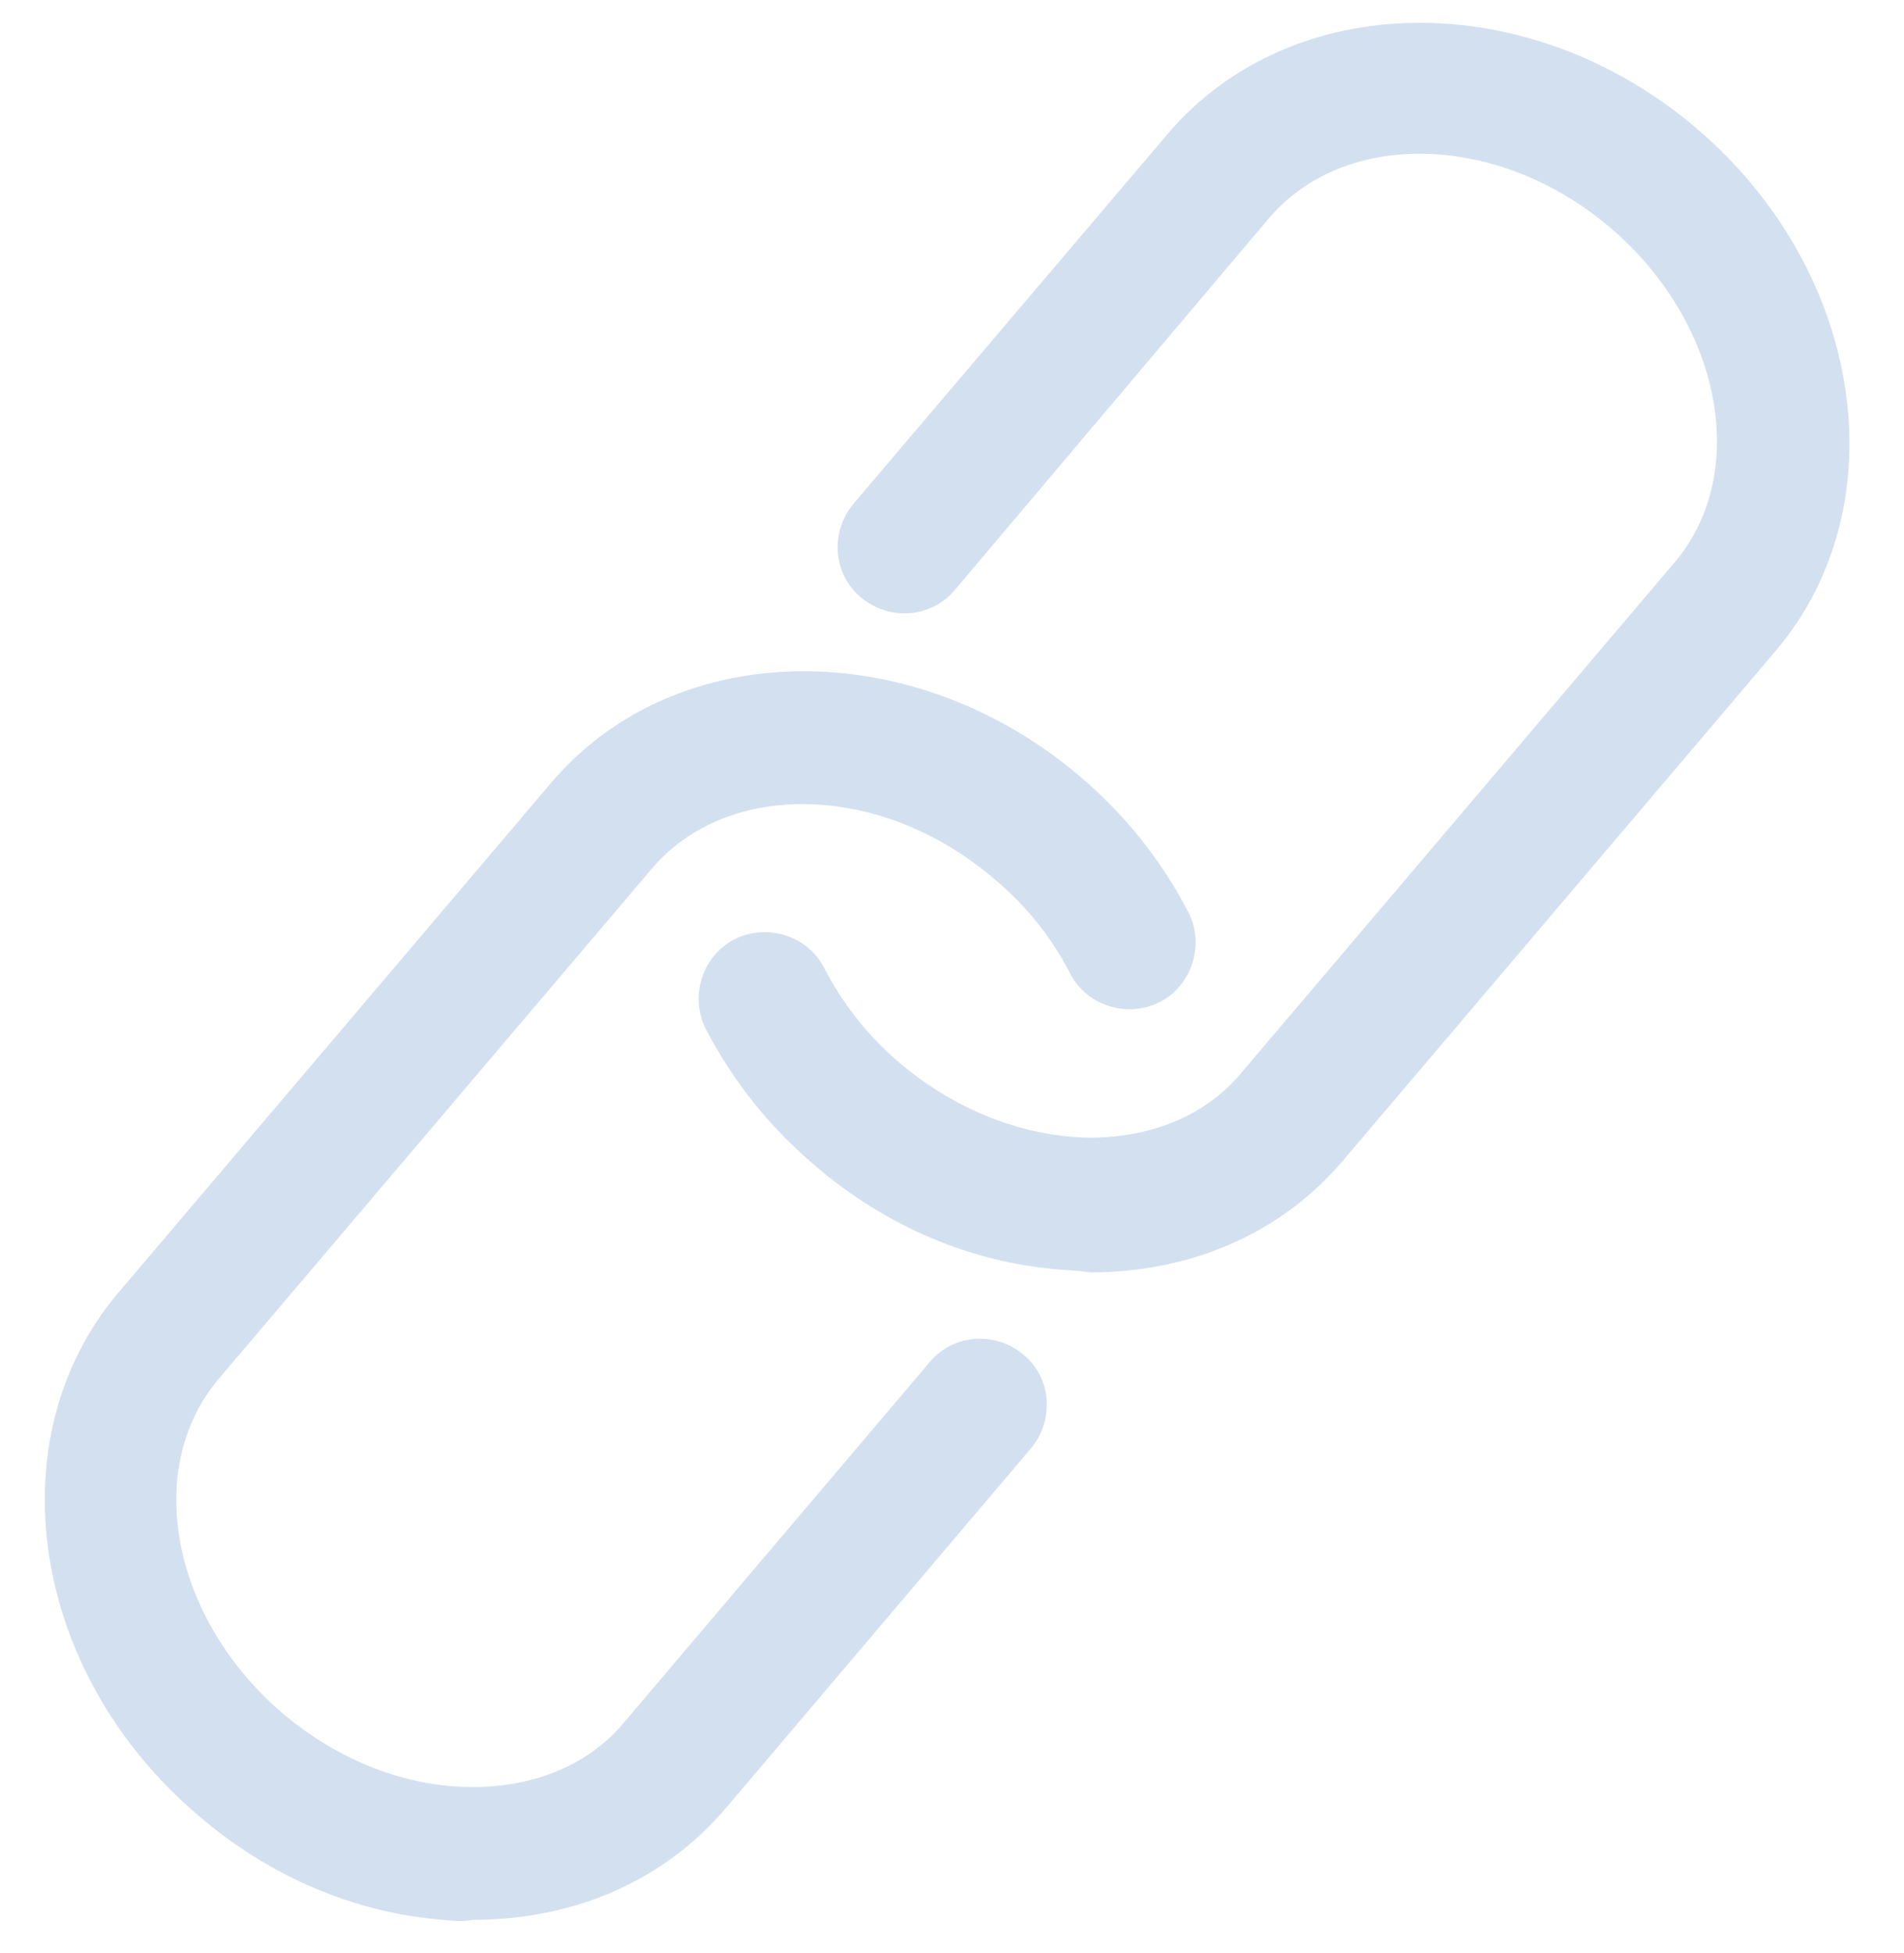 <?xml version="1.0" encoding="utf-8"?>
<!-- Generator: Adobe Illustrator 26.2.1, SVG Export Plug-In . SVG Version: 6.00 Build 0)  -->
<svg version="1.1" id="レイヤー_1" xmlns="http://www.w3.org/2000/svg" xmlns:xlink="http://www.w3.org/1999/xlink" x="0px"
	 y="0px" viewBox="0 0 195 200" style="enable-background:new 0 0 195 200;" xml:space="preserve">
<style type="text/css">
	.st0{fill:#D3E0F0;}
</style>
<g>
	<path class="st0" d="M108.5,130c-9-0.7-17.8-4.4-25.1-10.7c-4.7-4-8.4-8.7-11.1-13.9c-1.7-3.3-0.4-7.5,2.9-9.2
		c3.3-1.7,7.5-0.4,9.2,2.9c1.9,3.7,4.5,7,7.8,9.8c5.7,4.8,12.6,7.5,19.4,7.6c6.4,0,11.9-2.3,15.5-6.6l44.4-52.3
		c7.8-9.2,4.8-24.6-6.6-34.3c-11.4-9.7-27.1-10.1-34.9-1L97.8,60.4c-2.4,2.9-6.7,3.2-9.6,0.8c-2.9-2.4-3.2-6.7-0.8-9.6l32.2-37.9
		c12.7-14.9,36.9-15.2,54.1-0.6c17.2,14.6,20.8,38.6,8.2,53.5l-44.4,52.3c-6.3,7.4-15.5,11.4-25.9,11.4
		C110.5,130.1,109.5,130.1,108.5,130z"/>
	<path class="st0" d="M45.4,196.6c-9-0.7-17.8-4.4-25.1-10.7c-17.2-14.6-20.8-38.6-8.2-53.5l44.4-52.3c12.7-14.9,36.9-15.2,54.1-0.6
		c4.7,4,8.4,8.7,11.1,13.9c1.7,3.3,0.4,7.5-2.9,9.2c-3.3,1.7-7.5,0.4-9.2-2.9c-1.9-3.7-4.5-7-7.9-9.8c-11.4-9.7-27.1-10.1-34.9-1
		l-44.4,52.3c-7.8,9.2-4.8,24.6,6.6,34.3c5.7,4.8,12.6,7.5,19.4,7.5c6.4,0,11.9-2.3,15.5-6.6l31.3-36.9c2.4-2.9,6.7-3.2,9.6-0.8
		c2.9,2.4,3.2,6.7,0.8,9.6l-31.3,36.9c-6.3,7.4-15.5,11.4-25.9,11.4C47.4,196.8,46.4,196.7,45.4,196.6z"/>
</g>
</svg>

